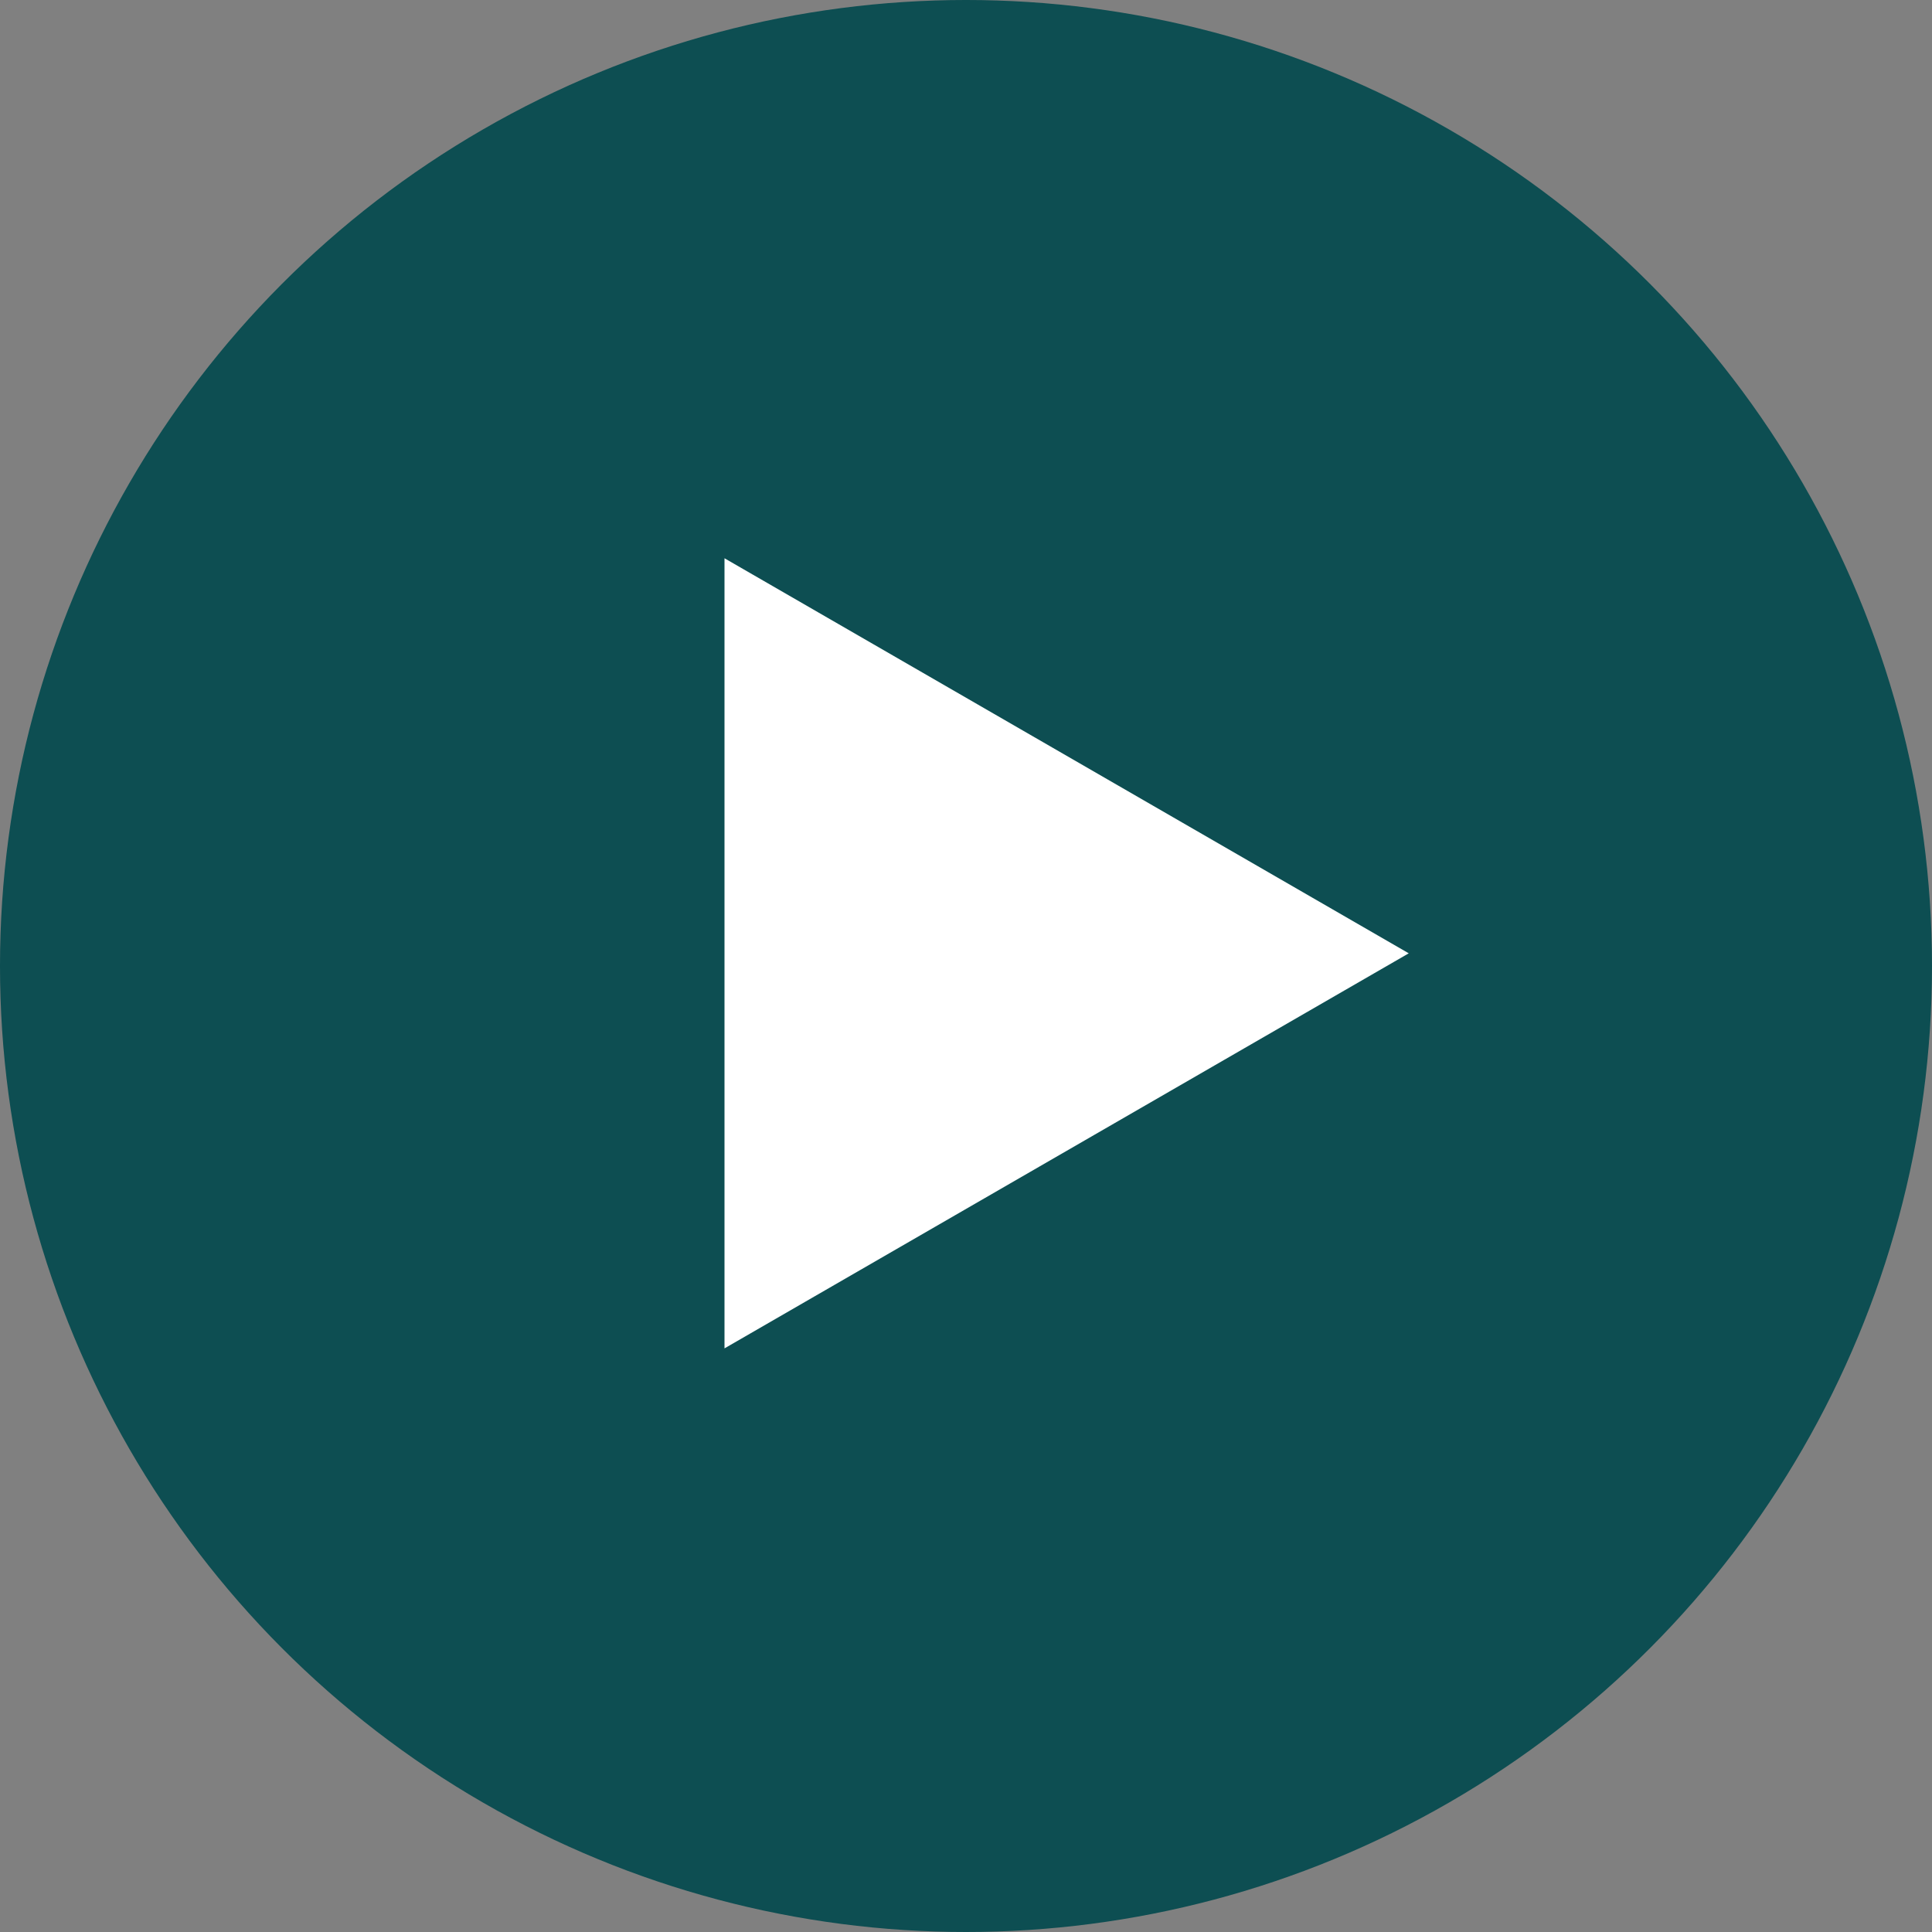 <svg width="96" height="96" viewBox="0 0 96 96" fill="none" xmlns="http://www.w3.org/2000/svg">
<rect x="0" y="0" width="96" height="96" fill="#808080" stroke="none"/>
<circle opacity="0.9" cx="48" cy="48" r="48" fill="#00484D"/>
<path d="M70 47.37L36 27.74V67L70 47.37Z" fill="white"/>
</svg>
